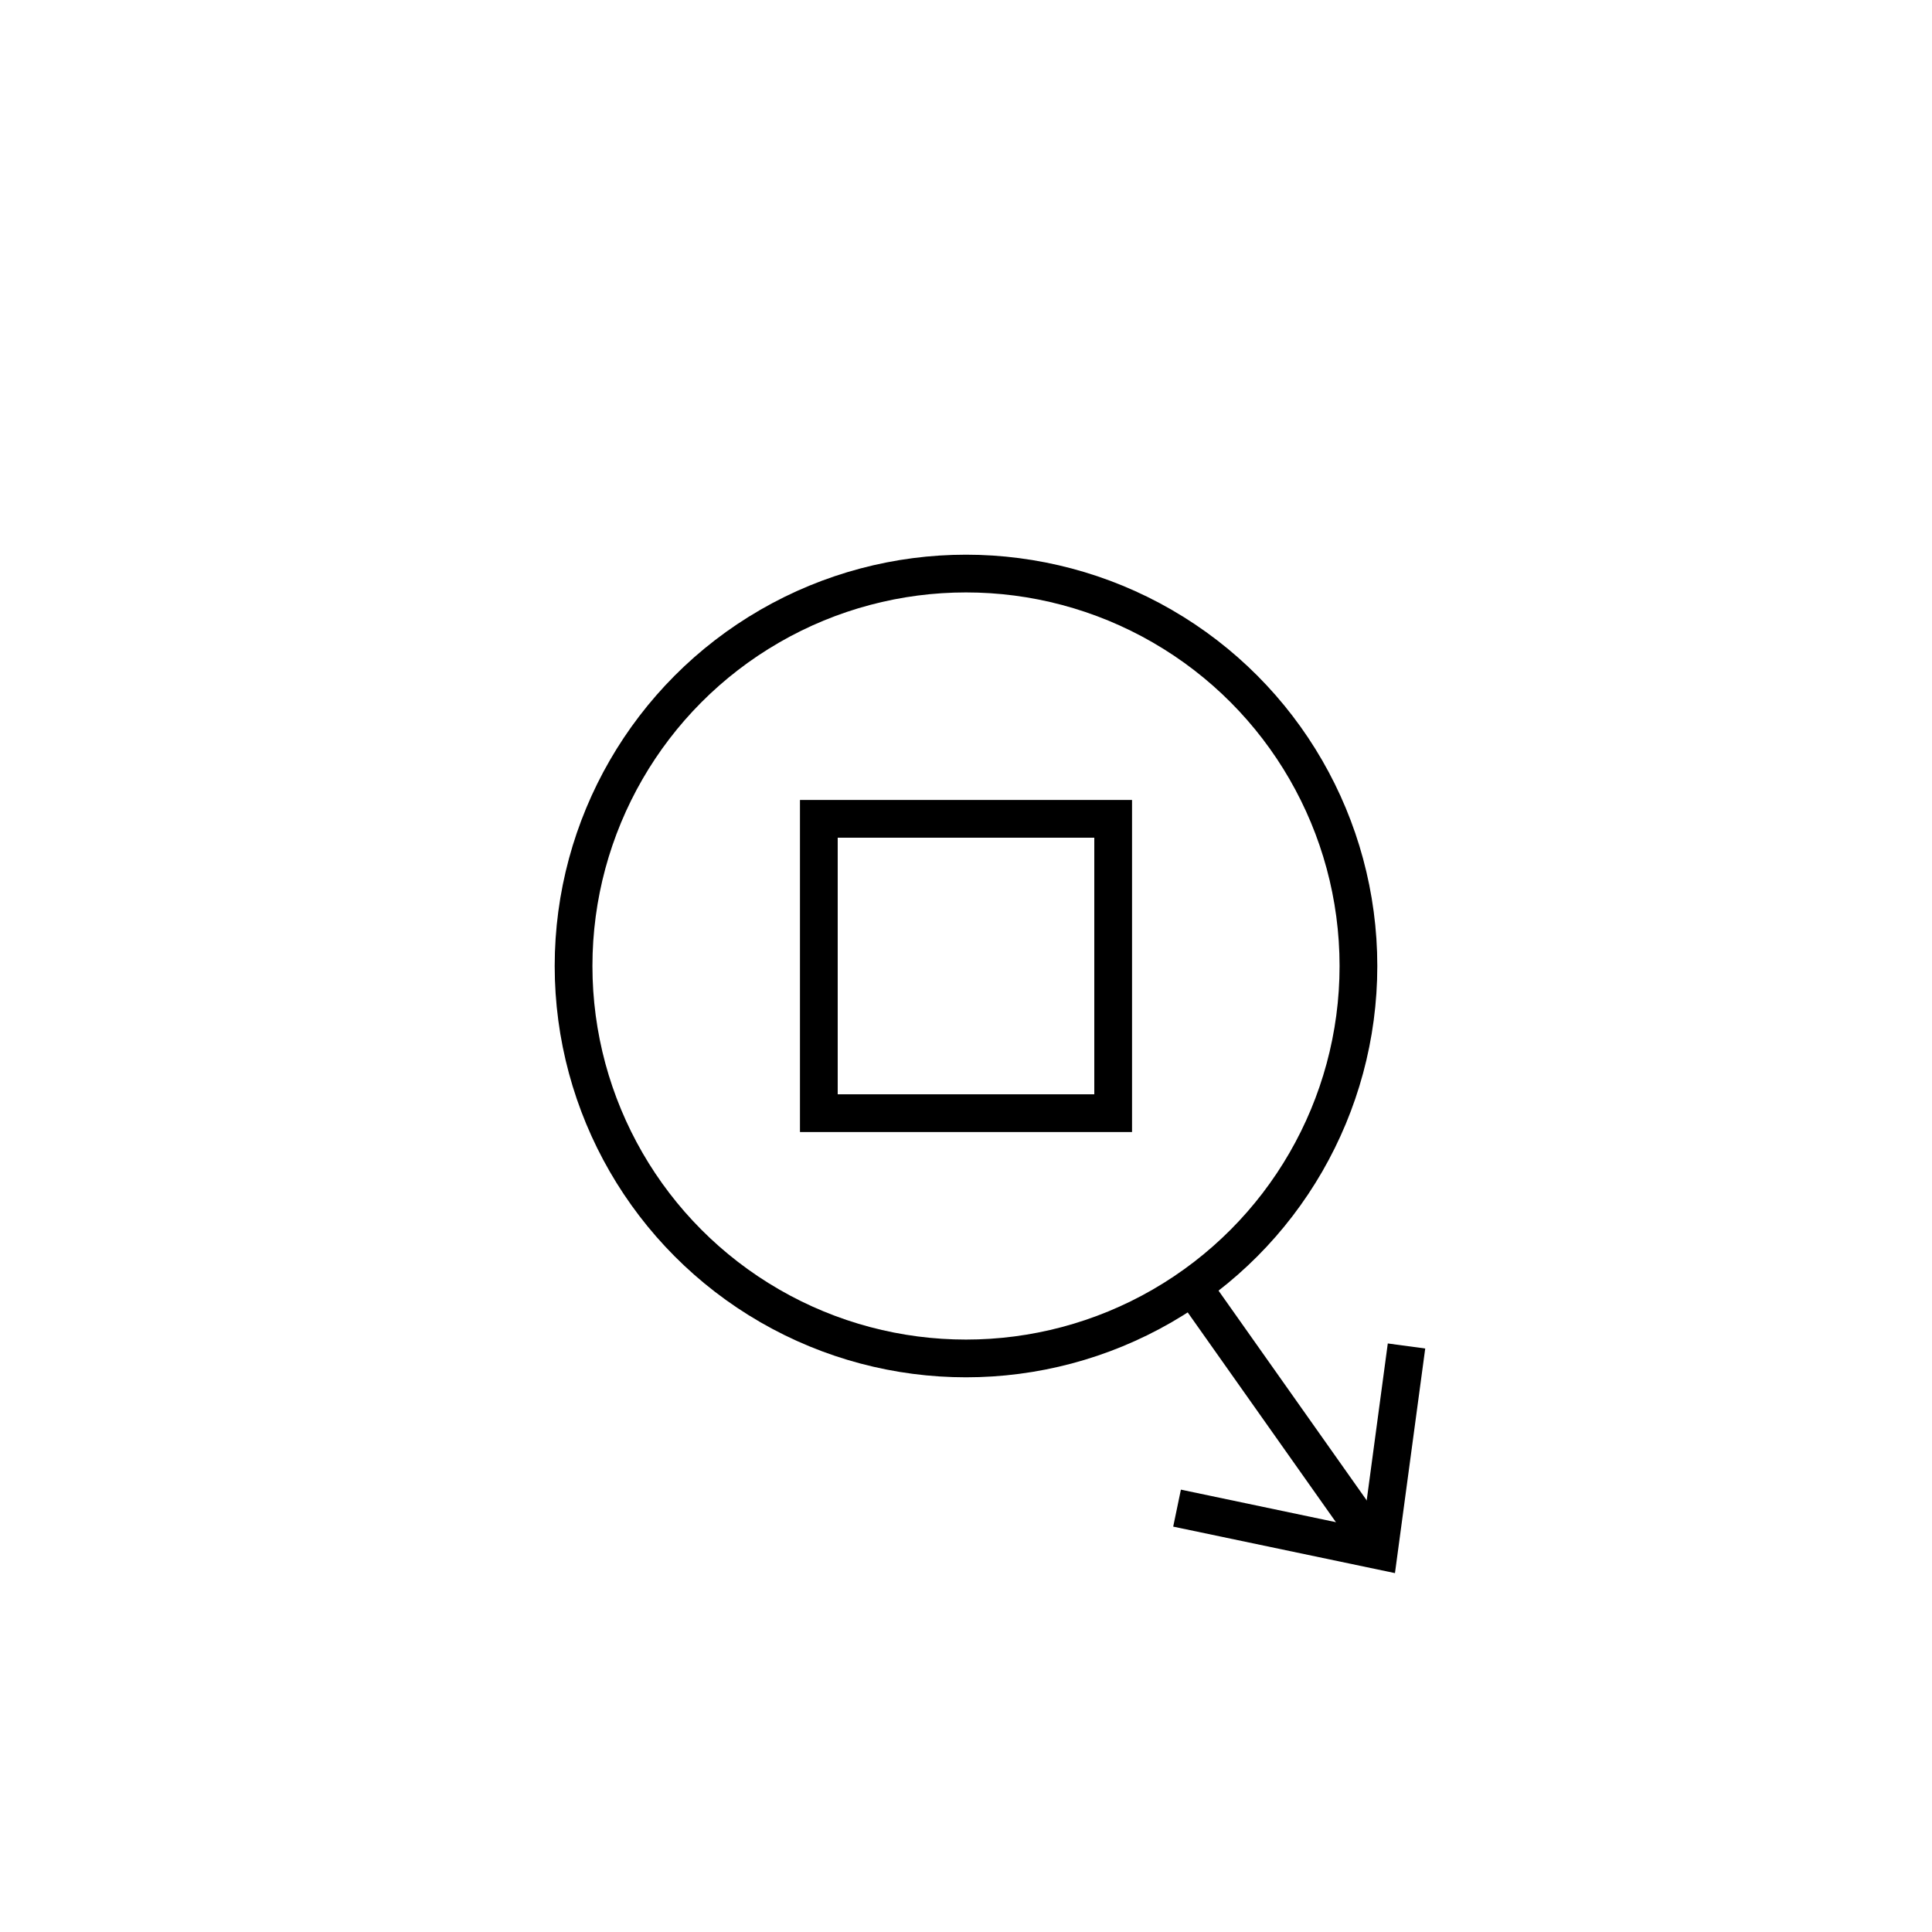 <svg id="Layer_1" data-name="Layer 1" xmlns="http://www.w3.org/2000/svg" viewBox="0 0 512 512"><defs><style>.cls-1,.cls-2{fill:none;stroke:#000;stroke-width:10px;}.cls-1{stroke-linejoin:round;}.cls-2{stroke-miterlimit:10;}</style></defs><circle class="cls-1" cx="256" cy="256" r="104"/><rect class="cls-2" x="217" y="217" width="78" height="78"/><line class="cls-1" x1="316.02" y1="340.93" x2="363.43" y2="408.03"/><polygon points="310.91 404.57 312.95 394.77 361.21 404.9 367.78 356.03 377.7 357.37 369.68 416.89 310.91 404.57"/></svg>